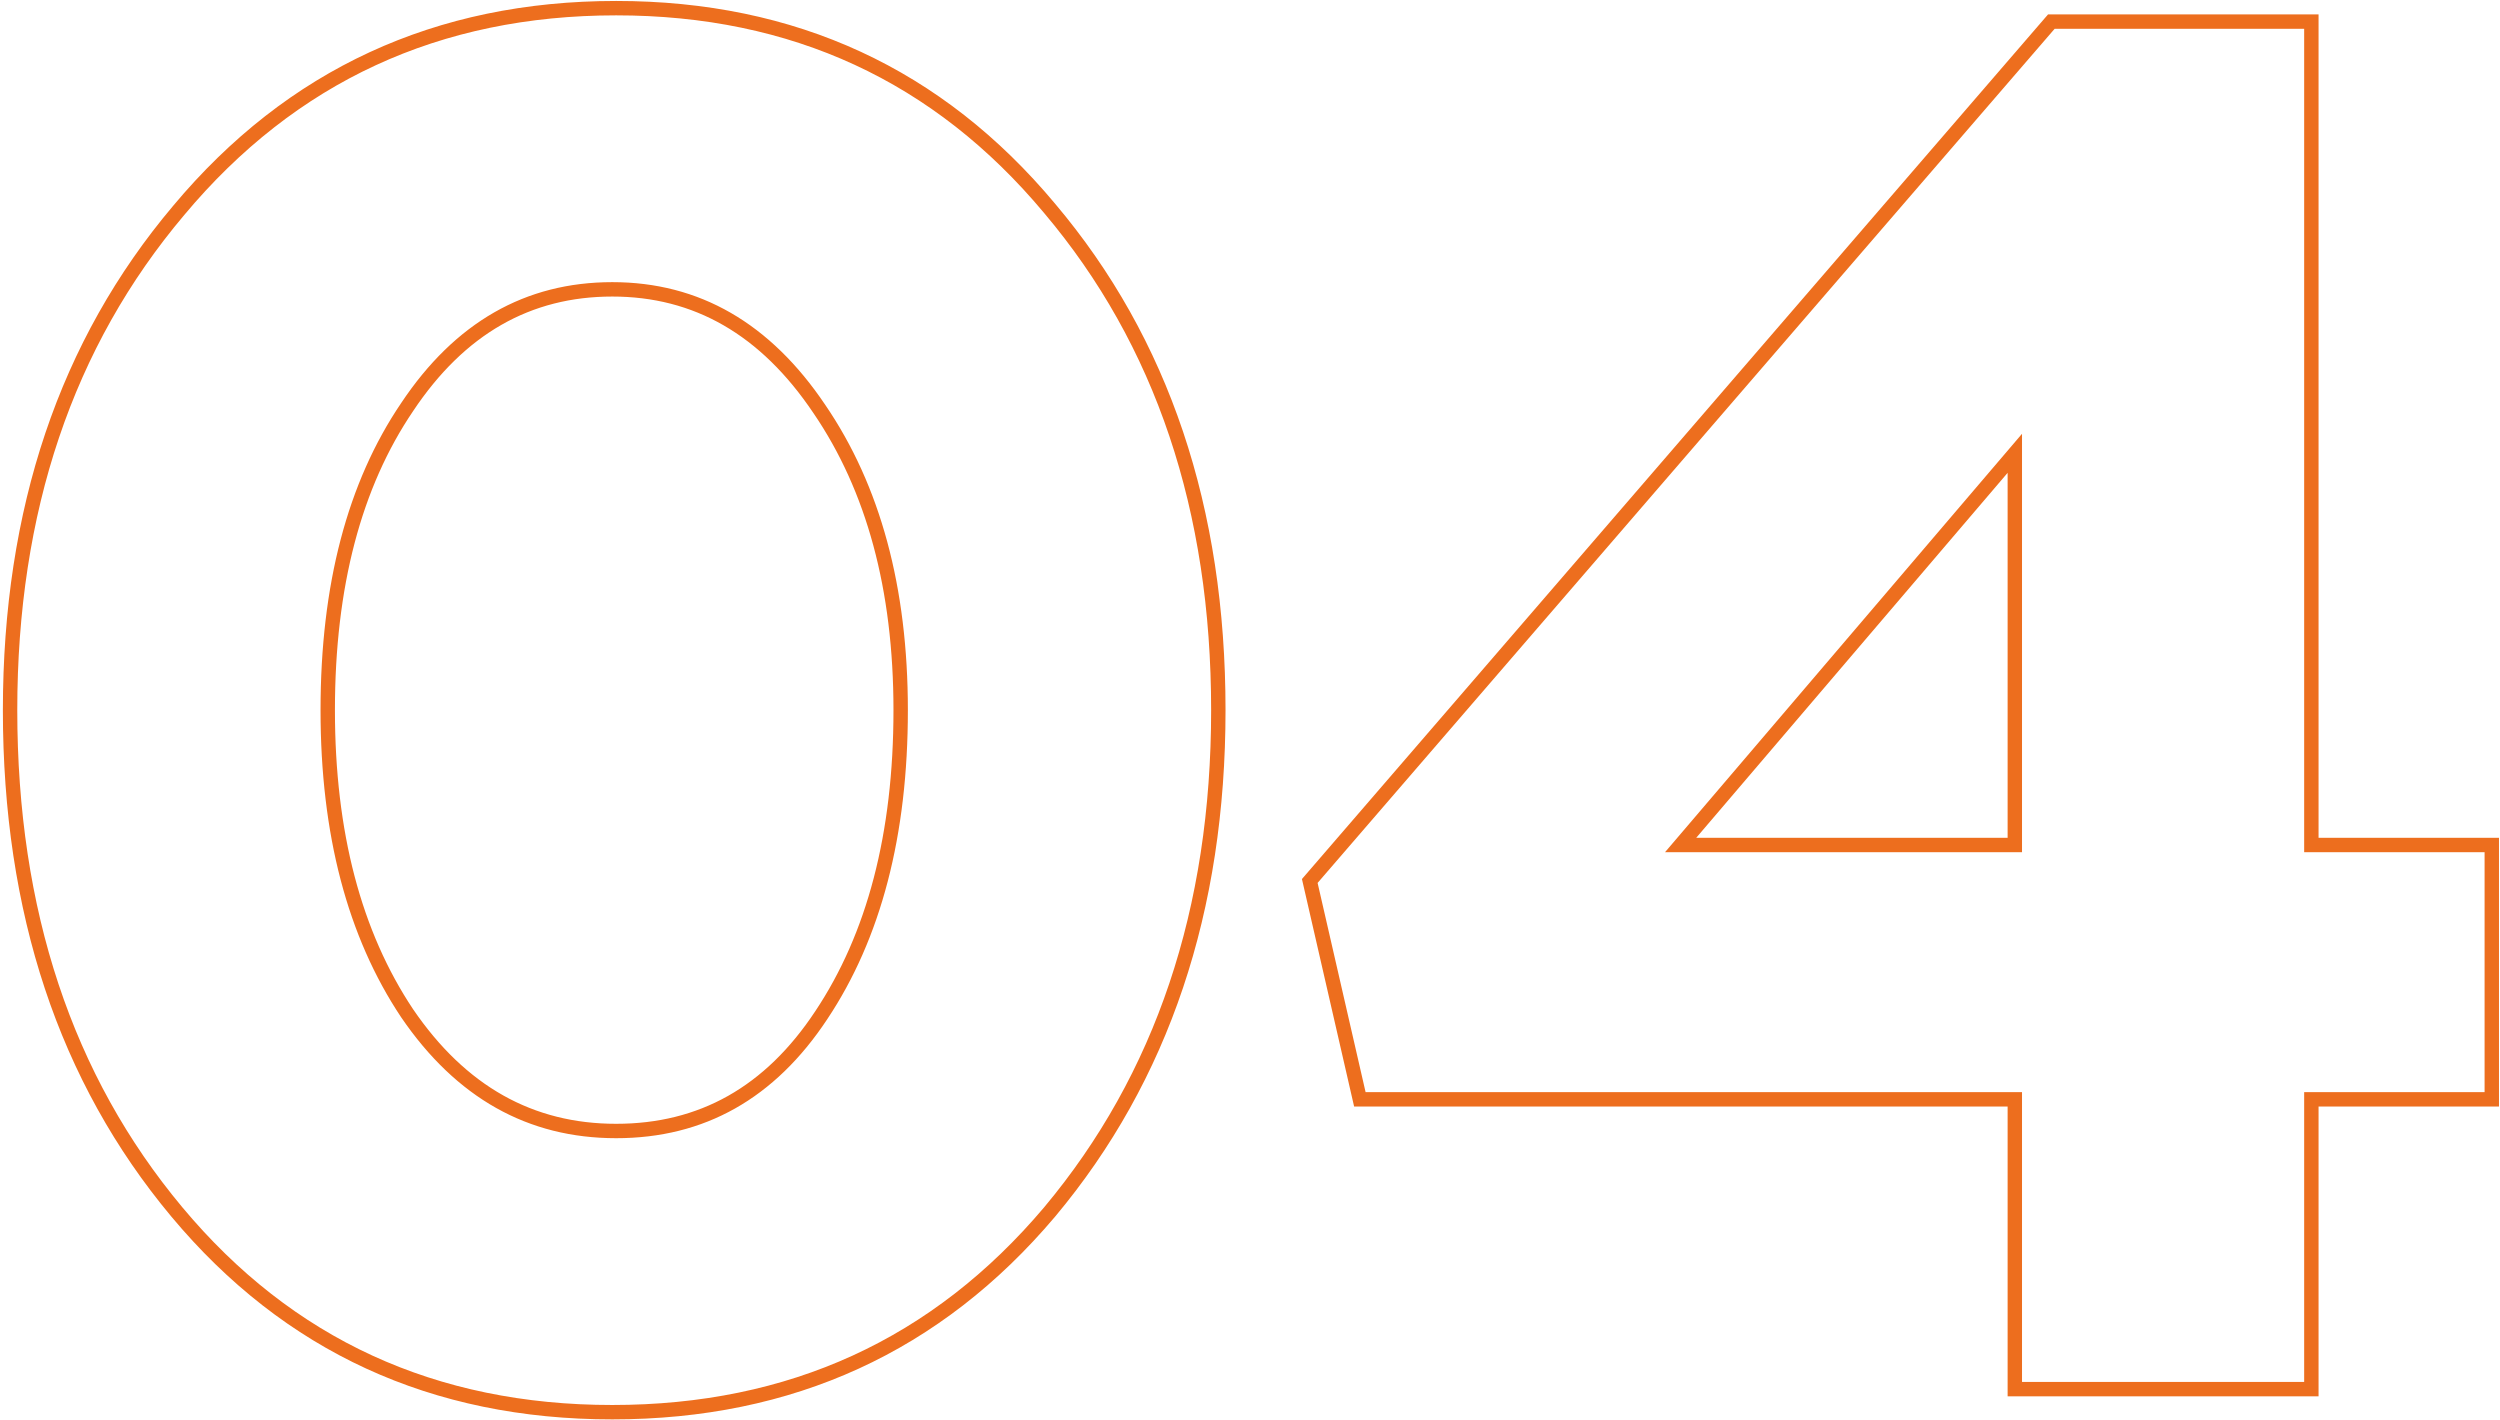 <svg width="521" height="296" viewBox="0 0 521 296" fill="none" xmlns="http://www.w3.org/2000/svg">
<g filter="url(#filter0_b_131_168)">
<path fill-rule="evenodd" clip-rule="evenodd" d="M418.388 291V230.6H282.198L271.324 183.19L426.814 3H483.188V174.6H520.788V230.6H483.188V291H418.388ZM480.188 227.6H517.788V177.6H480.188V6H428.188L274.588 184L284.588 227.6H421.388V288H480.188V227.6ZM421.388 177.6H346.988L421.388 90.4V177.6ZM418.388 98.538L353.491 174.6H418.388V98.538Z" fill="#ED6E1E"/>
</g>
<g filter="url(#filter1_b_131_168)">
<path fill-rule="evenodd" clip-rule="evenodd" d="M219.896 253.53L219.891 253.536C196.106 281.695 165.259 295.8 127.6 295.8C89.939 295.8 59.218 281.694 35.697 253.523C12.242 225.431 0.6 190.182 0.6 148C0.6 106.073 12.381 70.957 36.103 42.87C59.884 14.445 90.732 0.2 128.4 0.2C165.798 0.2 196.381 14.309 219.897 42.471C243.621 70.561 255.4 105.812 255.4 148C255.4 189.93 243.616 225.175 219.901 253.525L219.896 253.53ZM217.6 44.4C194.666 16.933 164.933 3.2 128.4 3.2C91.6 3.2 61.6 17.067 38.4 44.8C15.2 72.267 3.6 106.667 3.6 148C3.6 189.6 15.066 224.133 38 251.6C60.933 279.067 90.8 292.8 127.6 292.8C164.4 292.8 194.4 279.067 217.6 251.6C240.8 223.867 252.4 189.333 252.4 148C252.4 106.4 240.8 71.867 217.6 44.4ZM169.897 210.745L169.903 210.736C180.691 194.555 186.2 173.714 186.2 148C186.2 122.847 180.57 102.278 169.522 86.091L169.516 86.082L169.509 86.073C158.513 69.706 144.587 61.8 127.6 61.8C110.596 61.8 96.814 69.587 86.096 85.664L86.09 85.673L86.083 85.683C75.309 101.587 69.8 122.284 69.8 148C69.8 173.433 75.302 194.139 86.087 210.322C97.062 226.396 111.113 234.2 128.4 234.2C145.704 234.2 159.468 226.516 169.897 210.745ZM128.4 237.2C110 237.2 95.066 228.8 83.6 212C72.4 195.2 66.8 173.867 66.8 148C66.8 121.867 72.4 100.533 83.6 84C94.8 67.2 109.466 58.8 127.6 58.8C145.733 58.8 160.533 67.333 172 84.4C183.466 101.2 189.2 122.4 189.2 148C189.2 174.133 183.6 195.6 172.4 212.4C161.466 228.933 146.8 237.2 128.4 237.2Z" fill="#ED6E1E"/>
</g>
<defs>
<filter id="filter0_b_131_168" x="251.324" y="-17" width="289.464" height="328" filterUnits="userSpaceOnUse" color-interpolation-filters="sRGB">
<feFlood flood-opacity="0" result="BackgroundImageFix"/>
<feGaussianBlur in="BackgroundImageFix" stdDeviation="10"/>
<feComposite in2="SourceAlpha" operator="in" result="effect1_backgroundBlur_131_168"/>
<feBlend mode="normal" in="SourceGraphic" in2="effect1_backgroundBlur_131_168" result="shape"/>
</filter>
<filter id="filter1_b_131_168" x="-19.4" y="-19.8" width="294.8" height="335.6" filterUnits="userSpaceOnUse" color-interpolation-filters="sRGB">
<feFlood flood-opacity="0" result="BackgroundImageFix"/>
<feGaussianBlur in="BackgroundImageFix" stdDeviation="10"/>
<feComposite in2="SourceAlpha" operator="in" result="effect1_backgroundBlur_131_168"/>
<feBlend mode="normal" in="SourceGraphic" in2="effect1_backgroundBlur_131_168" result="shape"/>
</filter>
</defs>
</svg>
